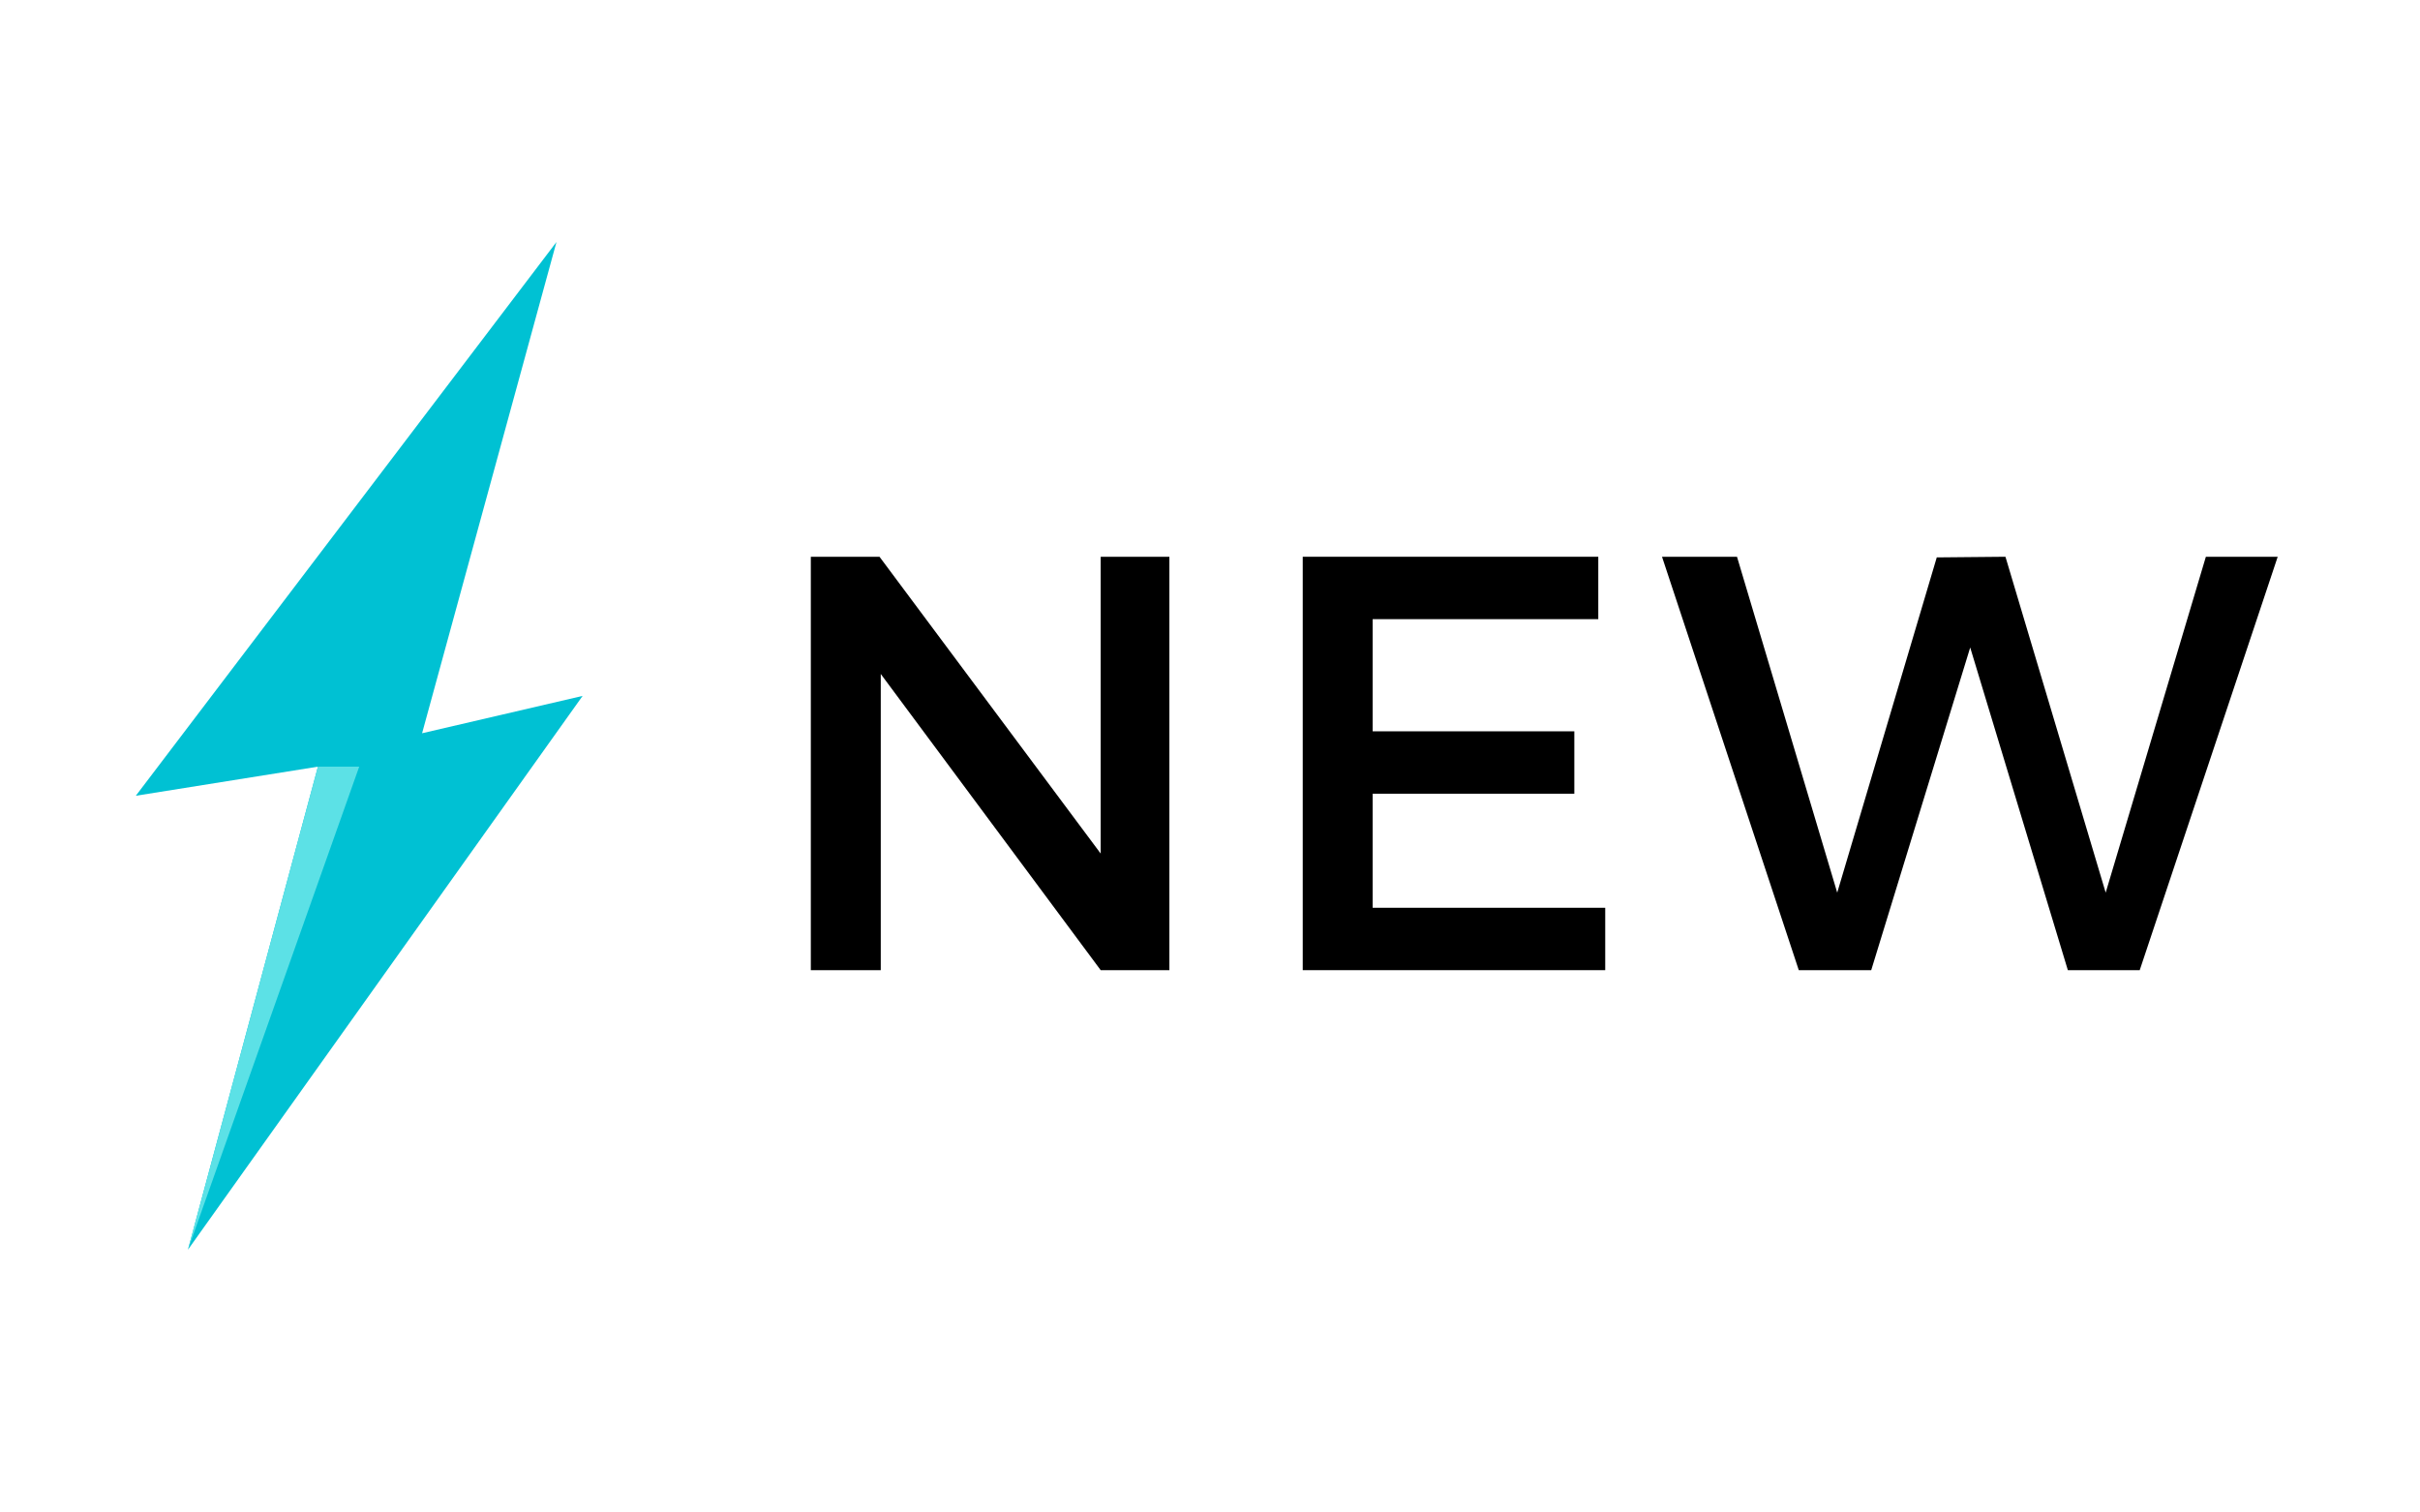 <svg xmlns="http://www.w3.org/2000/svg" xmlns:xlink="http://www.w3.org/1999/xlink" width="80" zoomAndPan="magnify" viewBox="0 0 60 37.5" height="50" preserveAspectRatio="xMidYMid meet" version="1.0"><defs><g/><clipPath id="ac4608c34f"><path d="M 3.355 6 L 14.457 6 L 14.457 30.984 L 3.355 30.984 Z M 3.355 6 " clip-rule="nonzero"/></clipPath><clipPath id="ef61284e6b"><path d="M 4 19 L 9 19 L 9 30.984 L 4 30.984 Z M 4 19 " clip-rule="nonzero"/></clipPath></defs><g clip-path="url(#ac4608c34f)"><path fill="#00c1d3" d="M 3.367 19.73 L 13.797 6 L 10.465 18.18 L 14.445 17.254 L 4.66 30.984 L 7.883 19.008 Z M 3.367 19.73 " fill-opacity="1" fill-rule="nonzero"/></g><g clip-path="url(#ef61284e6b)"><path fill="#5ce1e6" d="M 7.883 19.008 L 8.906 19.008 L 4.66 30.984 Z M 7.883 19.008 " fill-opacity="1" fill-rule="nonzero"/></g><g fill="#000000" fill-opacity="1"><g transform="translate(18.759, 24.054)"><g><path d="M 10.234 0 L 8.531 0 L 3.078 -7.344 L 3.078 0 L 1.344 0 L 1.344 -10.25 L 3.047 -10.25 L 8.531 -2.891 L 8.531 -10.25 L 10.234 -10.25 Z M 10.234 0 "/></g></g></g><g fill="#000000" fill-opacity="1"><g transform="translate(30.955, 24.054)"><g><path d="M 8.672 -8.703 L 3.078 -8.703 L 3.078 -5.922 L 8.078 -5.922 L 8.078 -4.375 L 3.078 -4.375 L 3.078 -1.547 L 8.844 -1.547 L 8.844 0 L 1.344 0 L 1.344 -10.25 L 8.672 -10.25 Z M 8.672 -8.703 "/></g></g></g><g fill="#000000" fill-opacity="1"><g transform="translate(41.16, 24.054)"><g><path d="M 11.891 0 L 10.109 0 L 7.688 -8 L 5.234 0 L 3.438 0 L 0.047 -10.25 L 1.906 -10.25 L 4.391 -1.922 L 6.859 -10.234 L 8.562 -10.25 L 11.047 -1.922 L 13.531 -10.25 L 15.312 -10.25 Z M 11.891 0 "/></g></g></g></svg>